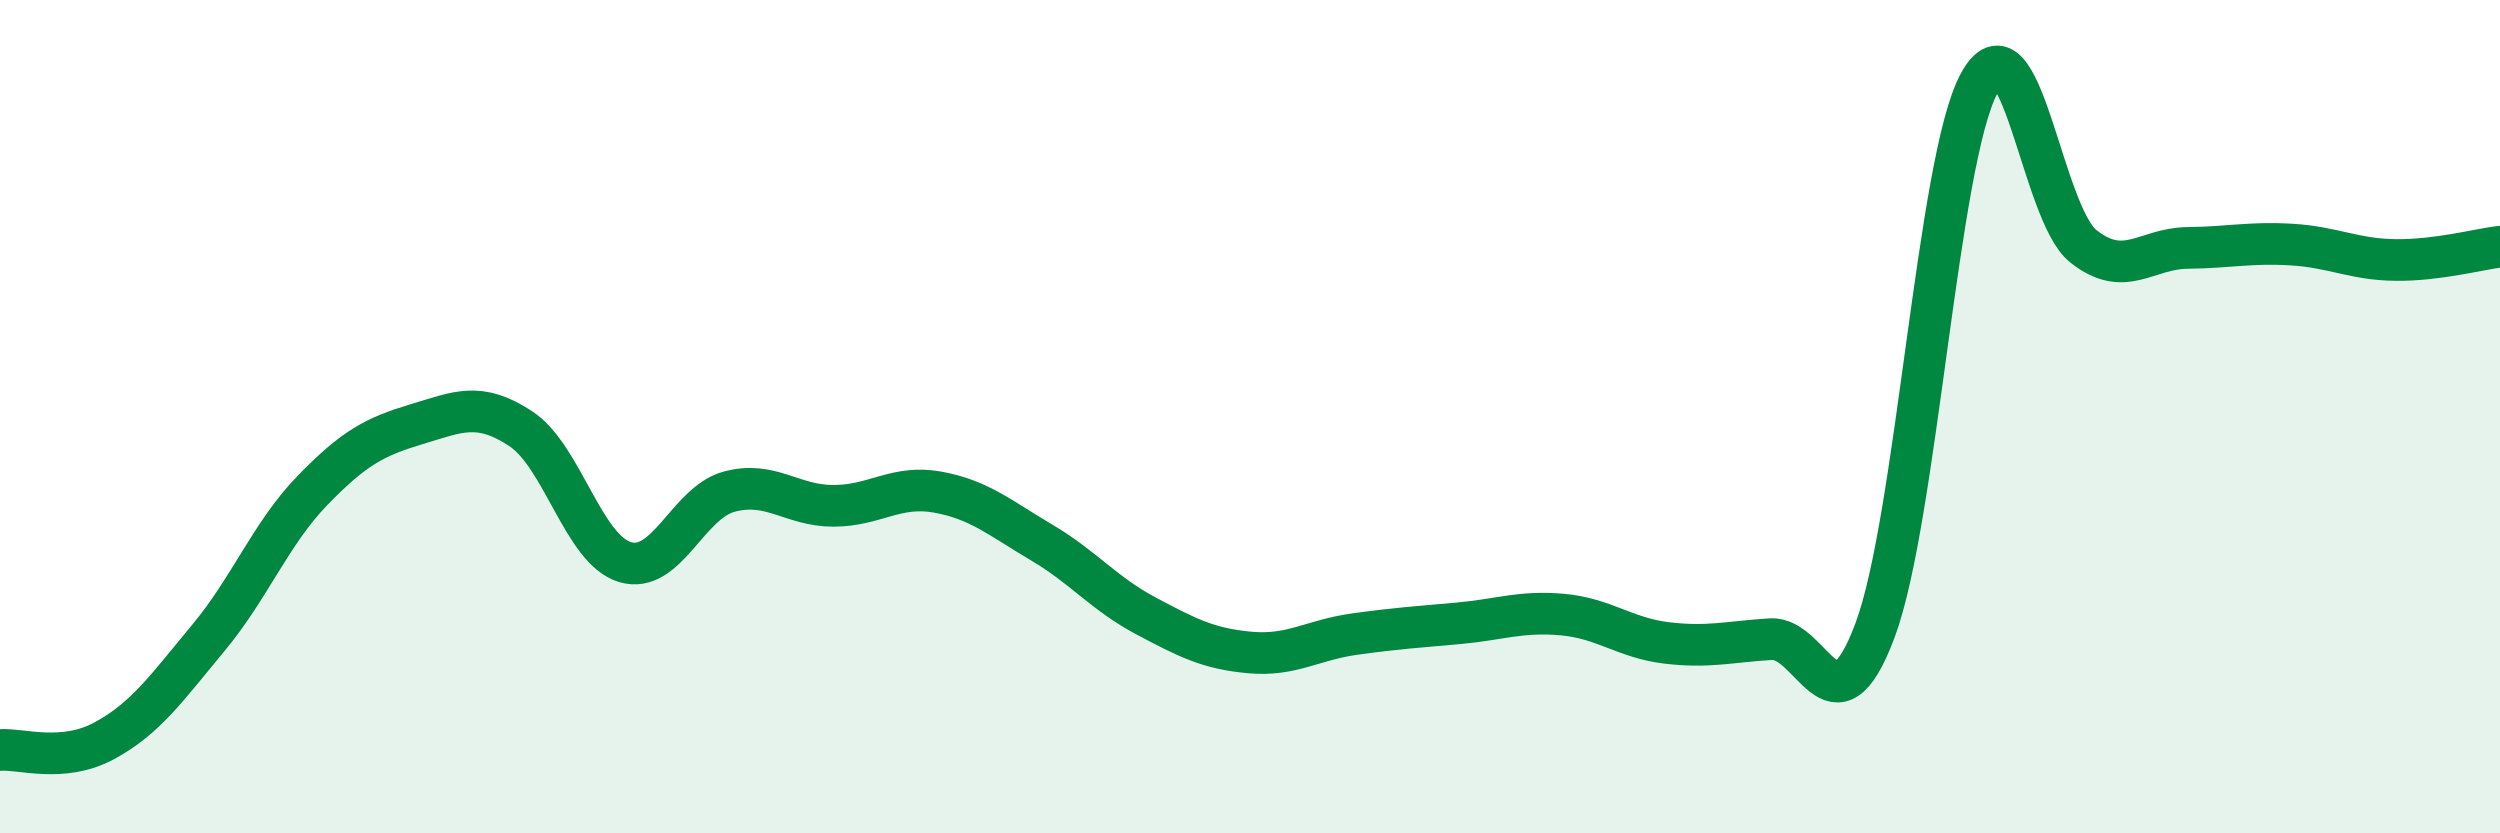 
    <svg width="60" height="20" viewBox="0 0 60 20" xmlns="http://www.w3.org/2000/svg">
      <path
        d="M 0,18 C 0.5,17.96 1.5,18.32 2.5,17.78 C 3.5,17.24 4,16.51 5,15.31 C 6,14.11 6.5,12.8 7.5,11.77 C 8.5,10.74 9,10.48 10,10.18 C 11,9.88 11.5,9.63 12.5,10.29 C 13.5,10.95 14,13.19 15,13.49 C 16,13.79 16.5,12.07 17.5,11.8 C 18.5,11.53 19,12.14 20,12.14 C 21,12.14 21.5,11.63 22.5,11.81 C 23.5,11.99 24,12.43 25,13.02 C 26,13.61 26.5,14.25 27.5,14.78 C 28.5,15.31 29,15.57 30,15.66 C 31,15.75 31.5,15.36 32.5,15.22 C 33.5,15.08 34,15.05 35,14.96 C 36,14.87 36.5,14.66 37.5,14.75 C 38.5,14.84 39,15.31 40,15.43 C 41,15.55 41.5,15.4 42.5,15.34 C 43.5,15.28 44,17.8 45,15.13 C 46,12.46 46.5,3.84 47.5,2 C 48.5,0.16 49,5.12 50,5.91 C 51,6.7 51.5,5.96 52.5,5.95 C 53.5,5.94 54,5.81 55,5.87 C 56,5.93 56.5,6.23 57.5,6.24 C 58.5,6.25 59.5,5.98 60,5.92L60 20L0 20Z"
        fill="#008740"
        opacity="0.1"
        stroke-linecap="round"
        stroke-linejoin="round"
      />
      <path
        d="M 0,18 C 0.5,17.96 1.5,18.32 2.5,17.78 C 3.5,17.24 4,16.51 5,15.31 C 6,14.11 6.5,12.8 7.5,11.77 C 8.5,10.74 9,10.48 10,10.18 C 11,9.88 11.5,9.63 12.5,10.29 C 13.5,10.95 14,13.19 15,13.49 C 16,13.79 16.5,12.07 17.5,11.8 C 18.5,11.53 19,12.14 20,12.14 C 21,12.14 21.5,11.63 22.5,11.81 C 23.5,11.99 24,12.43 25,13.02 C 26,13.61 26.5,14.25 27.5,14.78 C 28.5,15.31 29,15.57 30,15.66 C 31,15.75 31.5,15.36 32.5,15.22 C 33.5,15.08 34,15.05 35,14.96 C 36,14.87 36.5,14.66 37.5,14.75 C 38.5,14.84 39,15.31 40,15.43 C 41,15.55 41.5,15.4 42.5,15.34 C 43.5,15.28 44,17.8 45,15.13 C 46,12.46 46.5,3.84 47.5,2 C 48.5,0.16 49,5.12 50,5.91 C 51,6.7 51.5,5.96 52.5,5.95 C 53.5,5.94 54,5.81 55,5.87 C 56,5.93 56.5,6.23 57.5,6.24 C 58.5,6.25 59.5,5.98 60,5.92"
        stroke="#008740"
        stroke-width="1"
        fill="none"
        stroke-linecap="round"
        stroke-linejoin="round"
      />
    </svg>
  